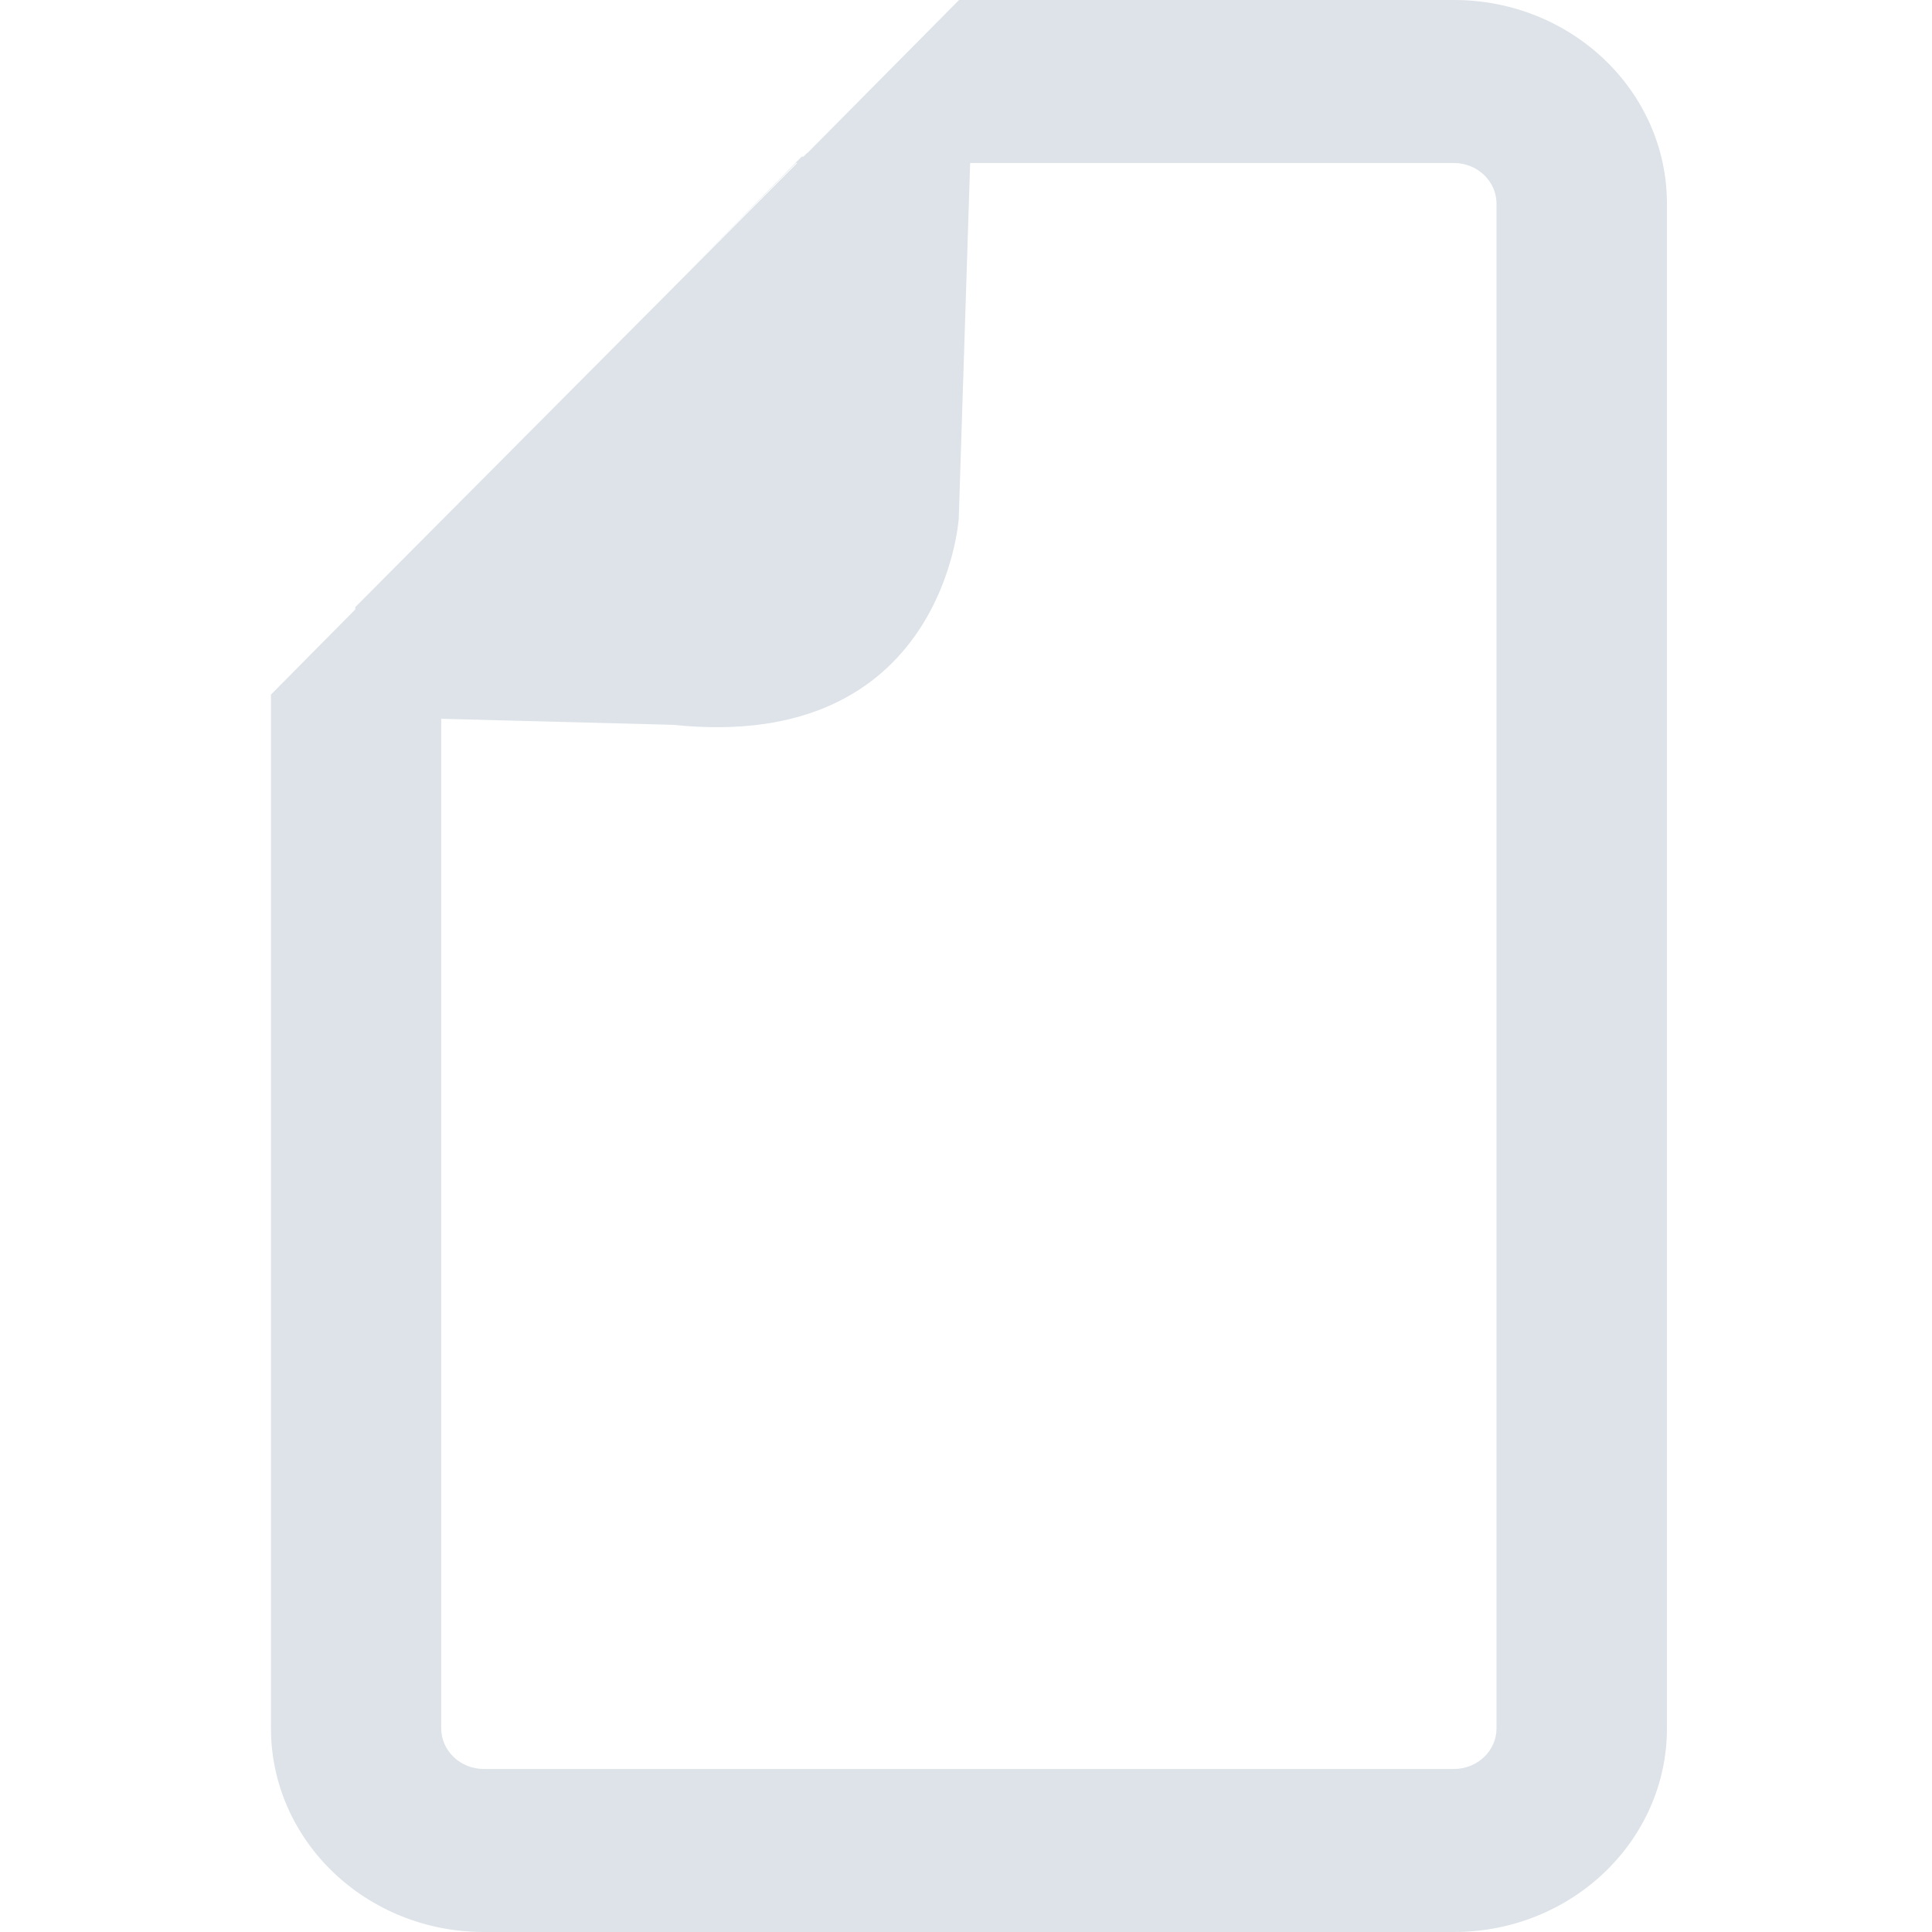 <?xml version="1.0" encoding="UTF-8" standalone="no"?>
<svg
   height="48"
   width="48"
   viewBox="0 0 48 48"
   version="1.1"
   id="svg1"
   sodipodi:docname="document.svg"
   inkscape:version="1.3.2 (091e20e, 2023-11-25, custom)"
   xmlns:inkscape="http://www.inkscape.org/namespaces/inkscape"
   xmlns:sodipodi="http://sodipodi.sourceforge.net/DTD/sodipodi-0.dtd"
   xmlns="http://www.w3.org/2000/svg"
   xmlns:svg="http://www.w3.org/2000/svg">
  <defs
     id="defs1" />
  <sodipodi:namedview
     id="namedview1"
     pagecolor="#ffffff"
     bordercolor="#000000"
     borderopacity="0.25"
     inkscape:showpageshadow="2"
     inkscape:pageopacity="0.0"
     inkscape:pagecheckerboard="0"
     inkscape:deskcolor="#d1d1d1"
     inkscape:zoom="17.279922"
     inkscape:cx="15.943359"
     inkscape:cy="27.691097"
     inkscape:window-width="2560"
     inkscape:window-height="1369"
     inkscape:window-x="1016"
     inkscape:window-y="-8"
     inkscape:window-maximized="1"
     inkscape:current-layer="g1" />
  <g
     id="g1">
    <path
       id="path1"
       fill="#E3E8FF"
       d="m 24.103,4.05 -0.283,8.828 c 0,0 -0.369,5.835 -7.094,5.13 L 10.962,17.858 v 25.08 c 0,0.562 0.476,1.012 1.059,1.012 h 24.102 c 0.582,0 1.058,-0.45 1.058,-1.012 V 5.063 c 0,-0.562 -0.476,-1.013 -1.058,-1.013 z M 23.827,0 h 12.296 c 2.922,0 5.292,2.265 5.292,5.063 V 42.937 c 0,2.797 -2.37,5.063 -5.292,5.063 H 12.021 c -2.921,0 -5.289,-2.265 -5.289,-5.063 V 17.257 l 2.094,-2.115 0.002,-0.06 L 19.807,4.05 h -0.03 l -2.936,2.963 3.075,-3.12 h 0.044 l 0.098,-0.098 h 0.009 z"
       style="fill:#dde3e8;fill-opacity:1;stroke-width:1.5"
       sodipodi:nodetypes="ccccssssssccssssssccccccccccc" />
  </g>
</svg>
